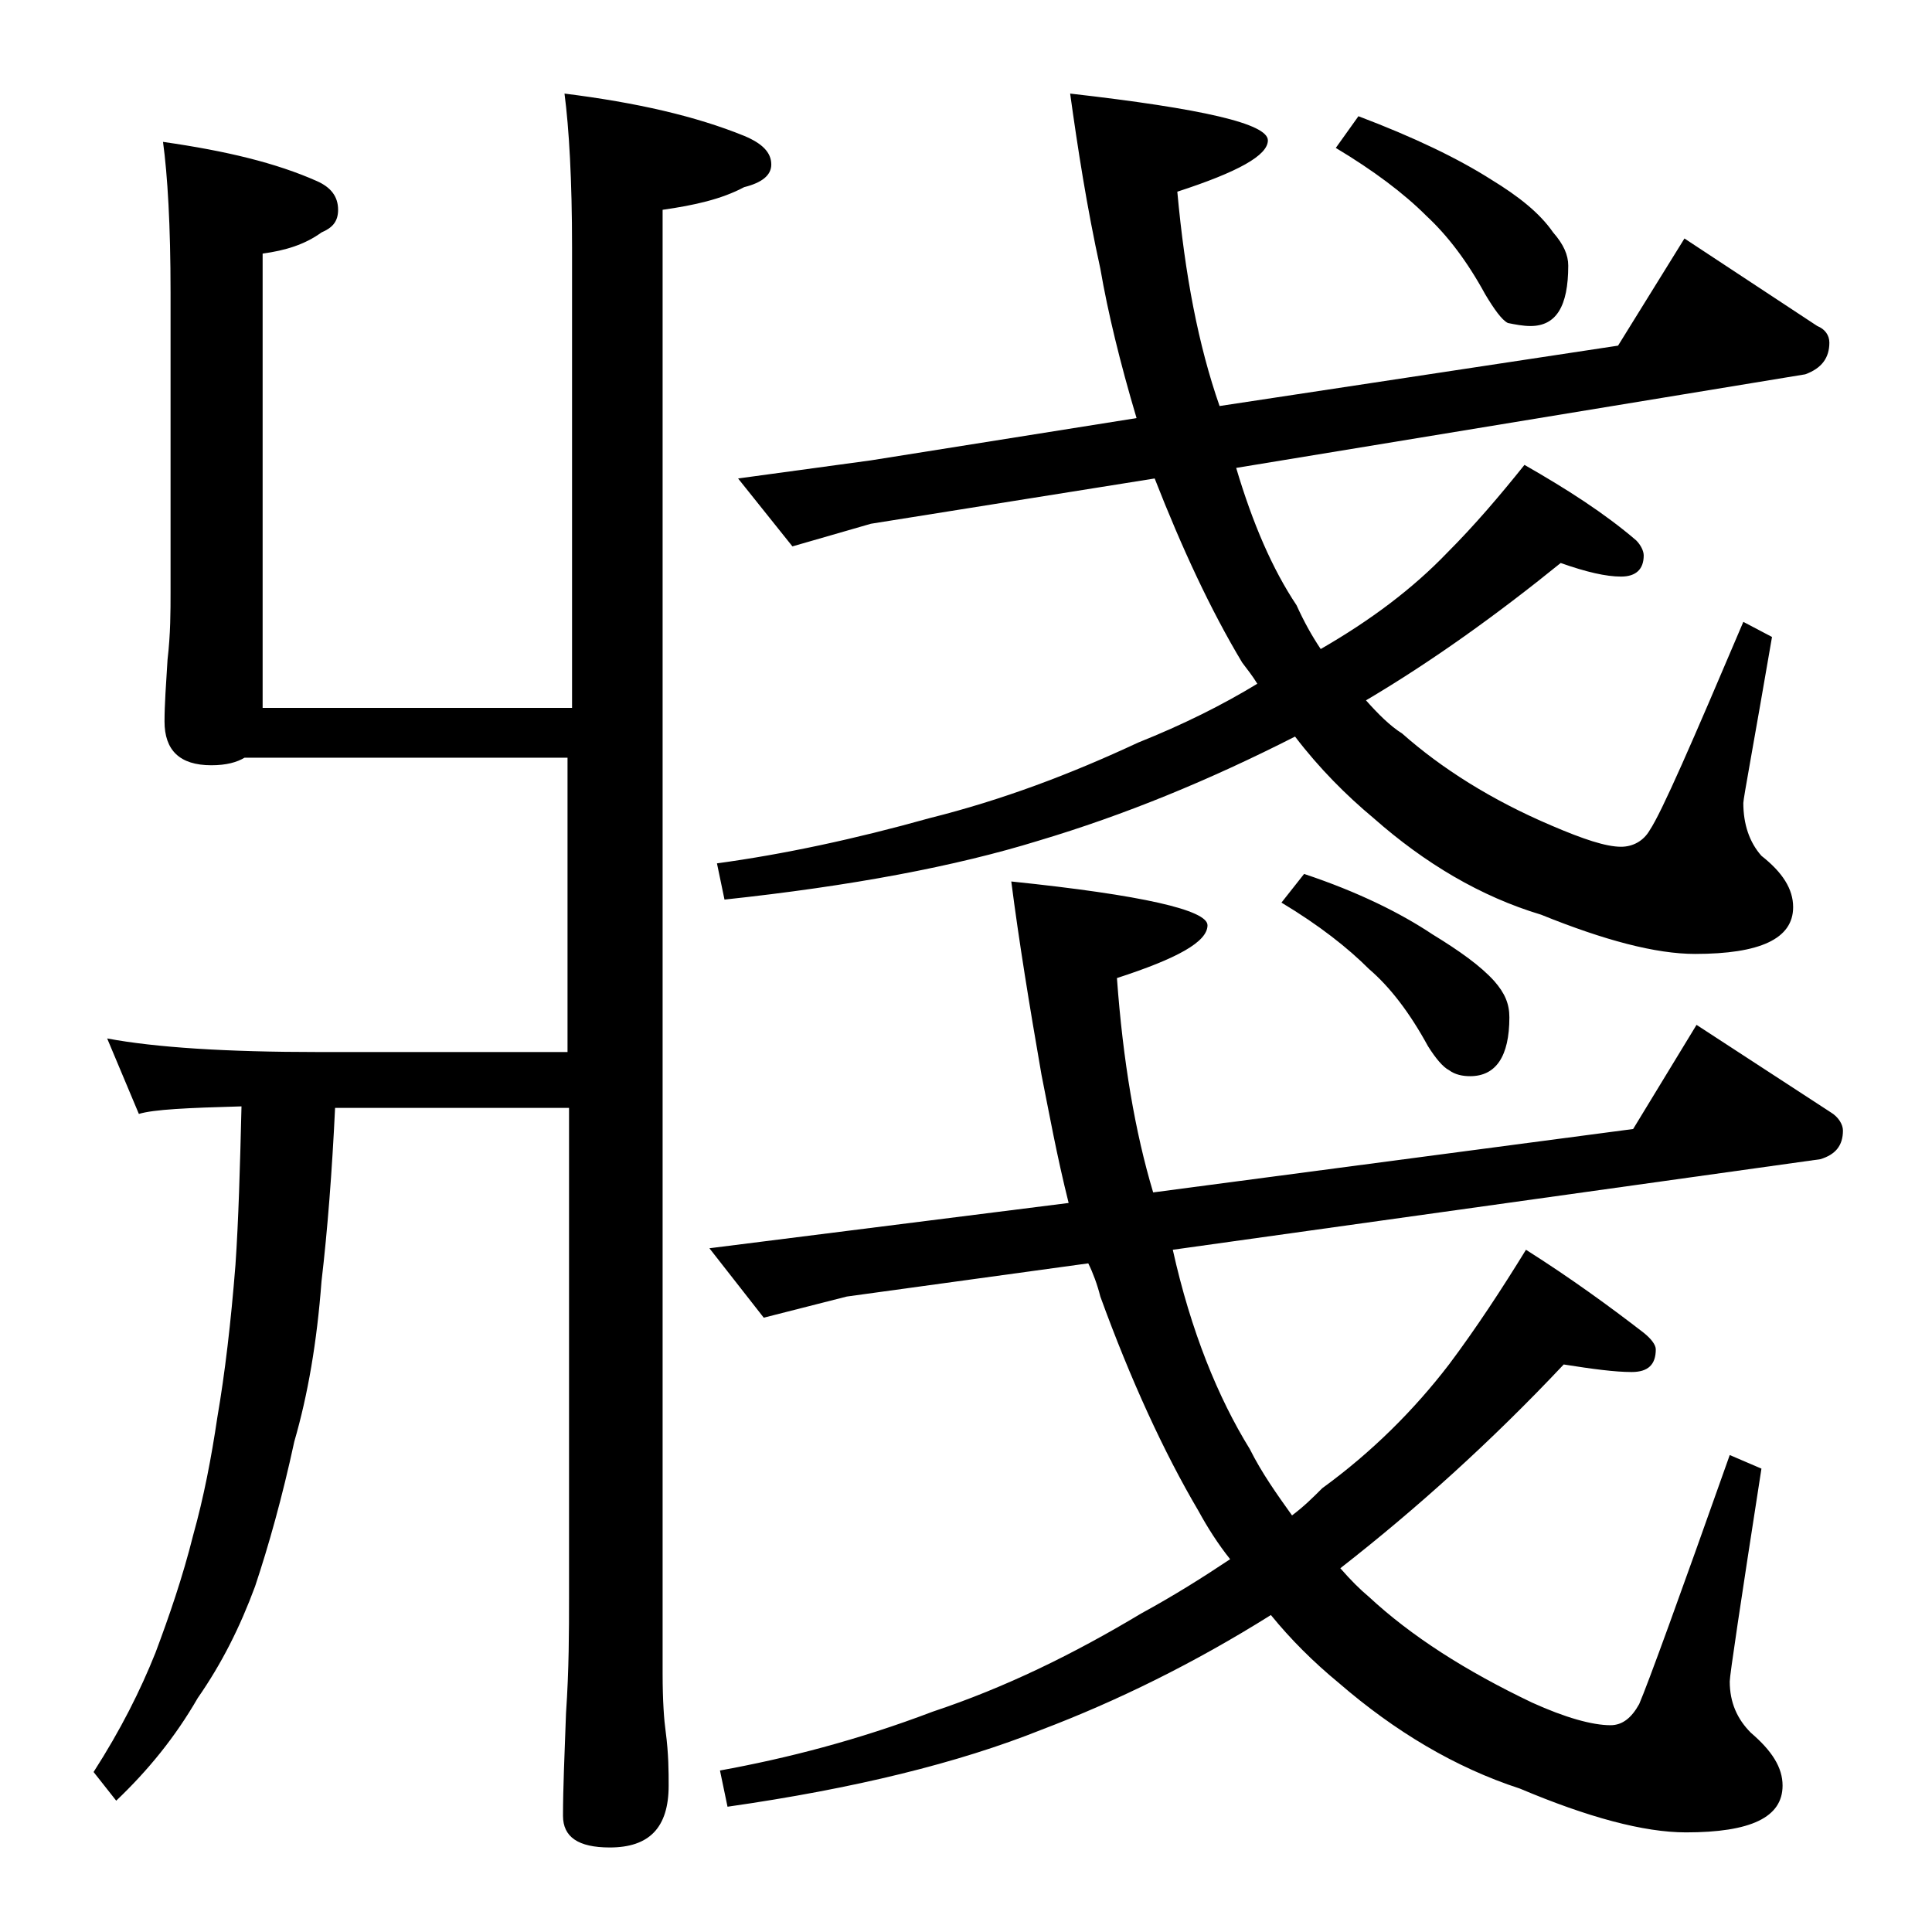 <?xml version="1.0" encoding="utf-8"?>
<!-- Generator: Adobe Illustrator 18.0.0, SVG Export Plug-In . SVG Version: 6.00 Build 0)  -->
<!DOCTYPE svg PUBLIC "-//W3C//DTD SVG 1.1//EN" "http://www.w3.org/Graphics/SVG/1.1/DTD/svg11.dtd">
<svg version="1.1" id="Layer_1" xmlns="http://www.w3.org/2000/svg" xmlns:xlink="http://www.w3.org/1999/xlink" x="0px" y="0px"
	 viewBox="0 0 128 128" enable-background="new 0 0 128 128" xml:space="preserve">
<path d="M37.4,6.2c4.8,0.6,8.7,1.5,11.9,2.8c1.2,0.5,1.8,1.1,1.8,1.9c0,0.7-0.6,1.2-1.8,1.5c-1.5,0.8-3.3,1.2-5.4,1.5v97
	c0,1.8,0.1,3.1,0.2,3.8c0.2,1.5,0.2,2.7,0.2,3.6c0,2.8-1.3,4.1-3.9,4.1c-2.1,0-3.1-0.7-3.1-2.1c0-1.8,0.1-4,0.2-6.8
	c0.2-2.9,0.2-5.5,0.2-7.6V73.4H22.2c-0.2,4.2-0.5,8.1-0.9,11.5c-0.3,4-0.9,7.5-1.8,10.6c-0.8,3.7-1.7,6.9-2.6,9.6
	c-1,2.7-2.2,5.1-3.8,7.4c-1.5,2.6-3.3,4.8-5.4,6.8l-1.5-1.9c1.8-2.8,3.1-5.4,4.1-7.9c0.9-2.4,1.8-5,2.5-7.8c0.7-2.5,1.2-5.1,1.6-7.8
	c0.5-2.9,0.9-6.3,1.2-10.1c0.2-2.9,0.3-6.4,0.4-10.5c-3.6,0.1-5.8,0.2-6.8,0.5l-2.1-5c3.2,0.6,7.9,0.9,14,0.9h16.5V50.2H16.2
	c-0.5,0.3-1.2,0.5-2.2,0.5c-2.1,0-3.1-1-3.1-2.9c0-1.1,0.1-2.5,0.2-4.1c0.2-1.7,0.2-3.2,0.2-4.5V19.4c0-4.5-0.2-7.8-0.5-10
	C15,10,18.3,10.8,21,12c0.9,0.4,1.4,1,1.4,1.9c0,0.8-0.4,1.2-1.1,1.5c-1.1,0.8-2.4,1.2-3.9,1.4v30.1h20.5V16.4
	C37.9,11.9,37.7,8.5,37.4,6.2z M67,58.4c8.7,0.9,13,1.9,13,2.9c0,1.1-2,2.2-6,3.5c0.4,5.5,1.2,10.2,2.4,14.2l31.8-4.2l4.2-6.9
	l8.9,5.8c0.5,0.3,0.8,0.8,0.8,1.2c0,1-0.5,1.6-1.5,1.9l-42.9,6c1.2,5.4,3,9.8,5.1,13.2c0.8,1.6,1.8,3,2.8,4.4c0.8-0.6,1.4-1.2,2-1.8
	c3.3-2.4,6.1-5.2,8.4-8.2c1.8-2.4,3.5-5,5.1-7.6c3,1.9,5.6,3.8,7.8,5.5c0.5,0.4,0.8,0.8,0.8,1.1c0,1-0.5,1.5-1.6,1.5
	c-1.1,0-2.6-0.2-4.5-0.5c-4.8,5.1-9.8,9.6-14.8,13.5c0.7,0.8,1.3,1.4,1.9,1.9c2.8,2.6,6.4,4.9,10.8,7c2.2,1,4,1.5,5.2,1.5
	c0.8,0,1.4-0.5,1.9-1.4c0.6-1.4,2.6-6.9,6-16.5l2.1,0.9c-1.4,9-2.1,13.7-2.1,14.1c0,1.4,0.5,2.5,1.4,3.4c1.4,1.2,2.1,2.3,2.1,3.5
	c0,2.1-2.1,3.1-6.4,3.1c-2.8,0-6.5-1-11-2.9c-4.3-1.4-8.3-3.8-12-7c-1.7-1.4-3.2-2.9-4.5-4.5c-5.1,3.2-10.2,5.7-15.2,7.6
	c-5.5,2.2-12.4,3.9-20.8,5.1l-0.5-2.4c4.4-0.8,9.1-2,14.1-3.9c4.8-1.6,9.3-3.8,13.8-6.5c2.2-1.2,4.1-2.4,5.9-3.6
	c-0.8-1-1.5-2.1-2.1-3.2c-2.3-3.9-4.5-8.7-6.5-14.2c-0.2-0.8-0.5-1.6-0.8-2.2l-16,2.2l-5.5,1.4L47,82.7l23.8-3
	c-0.8-3.2-1.3-6-1.8-8.5C68.2,66.6,67.5,62.3,67,58.4z M70.9,6.2c8.8,1,13.1,2,13.1,3.1c0,1-2,2.1-6,3.4c0.5,5.5,1.4,10.2,2.8,14.2
	l26.4-4l4.4-7.1l8.8,5.8c0.5,0.2,0.8,0.6,0.8,1.1c0,1-0.5,1.7-1.6,2.1L81.9,31c1.1,3.7,2.4,6.7,4,9.1c0.5,1.1,1,2,1.6,2.9
	c3.3-1.9,6.1-4,8.4-6.4c1.8-1.8,3.5-3.8,5.1-5.8c2.8,1.6,5.3,3.2,7.4,5c0.3,0.3,0.5,0.7,0.5,1c0,0.9-0.5,1.4-1.5,1.4s-2.3-0.3-4-0.9
	c-4.2,3.4-8.5,6.5-12.9,9.1c0.8,0.9,1.6,1.7,2.4,2.2c2.6,2.3,5.9,4.4,9.9,6.1c2.1,0.9,3.6,1.4,4.6,1.4c0.8,0,1.5-0.4,1.9-1.1
	c0.8-1.2,2.8-5.8,6.2-13.8l1.9,1c-1.2,7-1.9,10.7-1.9,11c0,1.4,0.4,2.6,1.2,3.5c1.4,1.1,2.1,2.2,2.1,3.4c0,2.1-2.2,3.1-6.5,3.1
	c-2.6,0-6-0.9-10.2-2.6c-4-1.2-7.7-3.4-11.1-6.4c-1.8-1.5-3.6-3.3-5.2-5.4c-5.7,2.9-11.3,5.2-17,6.9c-5.5,1.7-12.4,3-20.8,3.9
	l-0.5-2.4c4.4-0.6,9.1-1.6,14.1-3c4.8-1.2,9.3-2.9,13.8-5c3-1.2,5.6-2.5,7.9-3.9c-0.3-0.5-0.7-1-1-1.4c-2.1-3.5-4-7.6-5.8-12.2
	l-18.8,3l-5.2,1.5l-3.6-4.5l8.8-1.2l17.6-2.8c-1.1-3.7-1.9-7-2.4-9.9C72,13.7,71.4,9.8,70.9,6.2z M86.4,57.9c3.6,1.2,6.4,2.6,8.5,4
	C96.7,63,98.1,64,99,65c0.7,0.8,1,1.5,1,2.4c0,2.6-0.9,3.9-2.6,3.9c-0.5,0-1-0.1-1.4-0.4c-0.4-0.2-0.9-0.8-1.4-1.6
	c-1.2-2.2-2.5-3.9-3.9-5.1c-1.4-1.4-3.3-2.9-5.8-4.4L86.4,57.9z M90,7.7c3.7,1.4,6.6,2.8,8.8,4.2c1.8,1.1,3.2,2.2,4.1,3.5
	c0.7,0.8,1,1.5,1,2.2c0,2.7-0.8,4-2.5,4c-0.5,0-1-0.1-1.5-0.2c-0.4-0.2-0.9-0.9-1.5-1.9c-1.2-2.2-2.5-3.9-3.9-5.2
	c-1.5-1.5-3.5-3-6-4.5L90,7.7z"/>
</svg>
